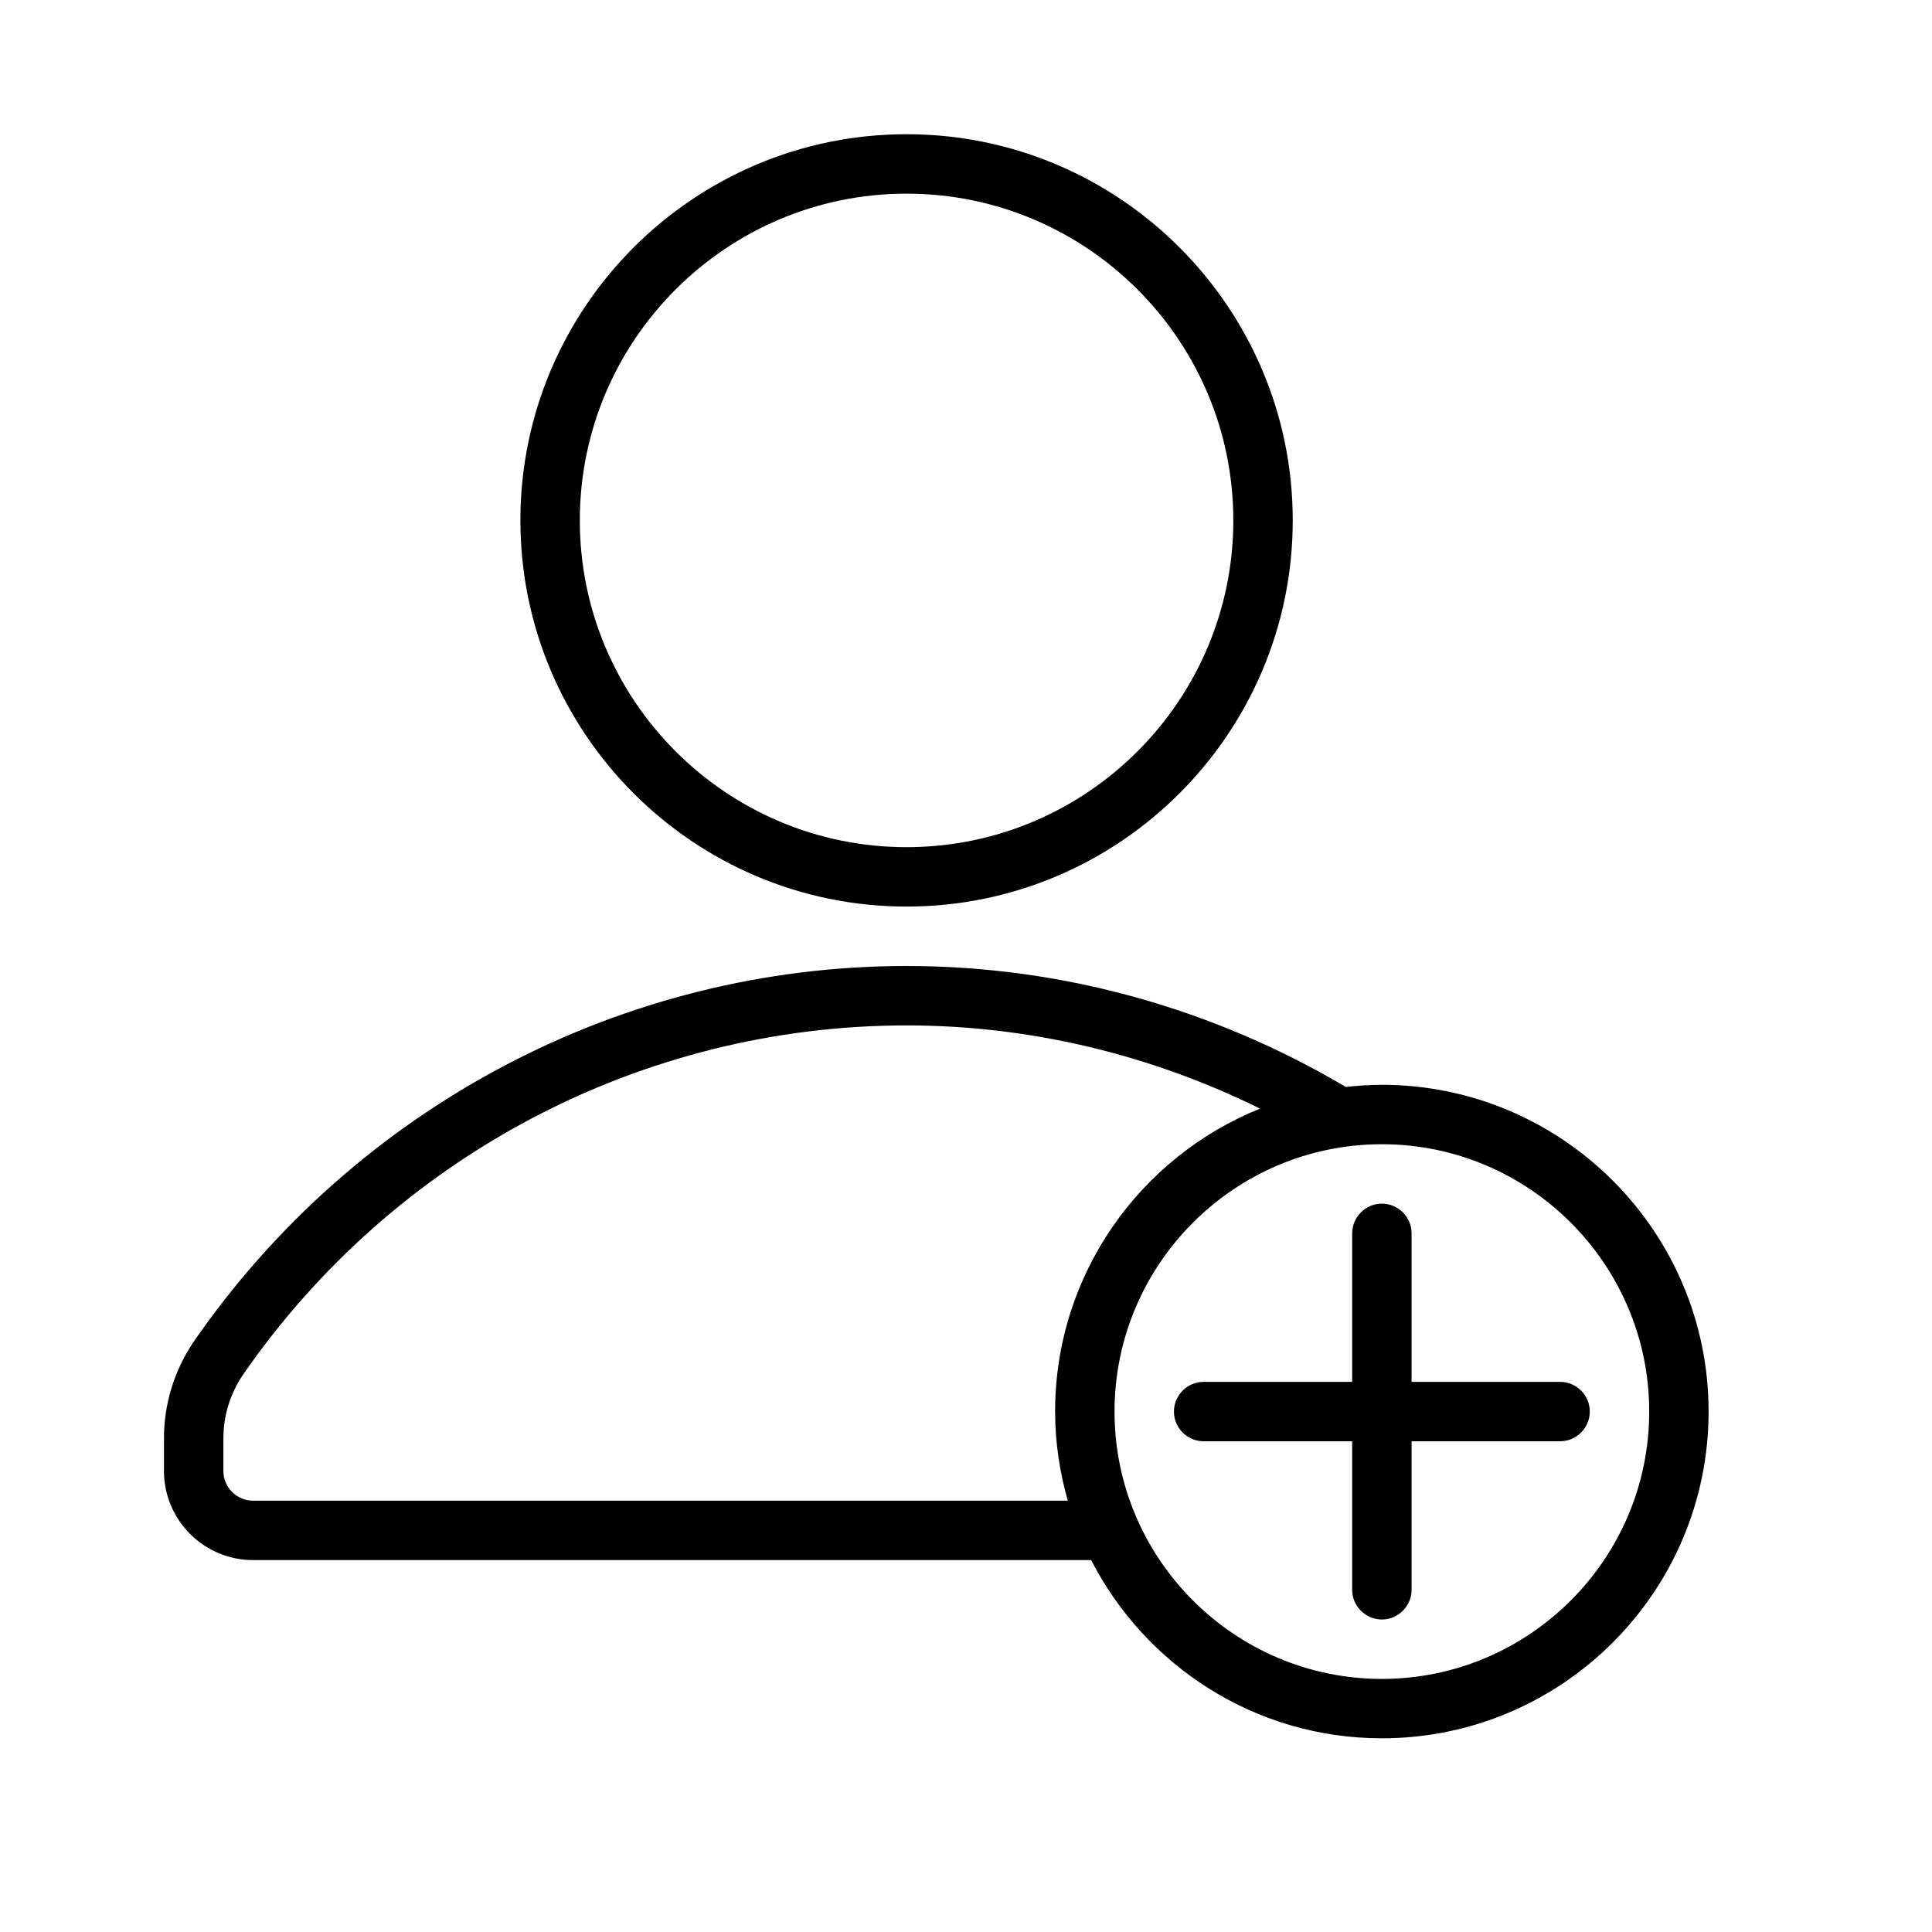 <?xml version="1.0" encoding="UTF-8"?>
<!-- Uploaded to: SVG Repo, www.svgrepo.com, Generator: SVG Repo Mixer Tools -->
<svg fill="#000000" width="800px" height="800px" version="1.1" viewBox="144 144 512 512" xmlns="http://www.w3.org/2000/svg">
 <g>
  <path d="m384.25 384.25c56.426 0 102.34-45.91 102.34-102.34s-45.91-102.34-102.34-102.34c-56.426 0-102.34 45.91-102.34 102.34s45.91 102.34 102.34 102.34zm0-188.93c47.75 0 86.594 38.84 86.594 86.594 0 47.75-38.84 86.594-86.594 86.594-47.75 0-86.594-38.84-86.594-86.594 0.004-47.75 38.844-86.594 86.594-86.594z"/>
  <path d="m557.44 510.21h-39.359v-39.359c0-4.328-3.543-7.871-7.871-7.871s-7.871 3.543-7.871 7.871v39.359h-39.359c-4.328 0-7.871 3.543-7.871 7.871-0.004 4.332 3.539 7.871 7.871 7.871h39.359v39.359c0 4.328 3.543 7.871 7.871 7.871s7.871-3.543 7.871-7.871v-39.359h39.359c4.328 0 7.871-3.543 7.871-7.871 0.004-4.328-3.539-7.871-7.871-7.871z"/>
  <path d="m510.21 431.49c-3.242 0-6.422 0.219-9.555 0.566-34.812-20.609-74.848-32.055-116.4-32.055-75.273 0-145.9 37.219-188.98 99.645-5.117 7.617-7.824 16.434-7.824 25.52v8.66c0 13.02 10.598 23.613 23.617 23.613h222.1c14.359 27.977 43.453 47.23 77.035 47.23 47.75 0 86.594-38.84 86.594-86.594 0-47.746-38.844-86.586-86.594-86.586zm-83.238 110.21h-215.9c-4.344 0-7.871-3.543-7.871-7.871v-8.66c0-5.934 1.777-11.746 5.086-16.688 40.082-58.066 105.86-92.734 175.97-92.734 33 0 64.883 7.871 93.676 22.043-31.82 12.816-54.316 43.941-54.316 80.293 0 8.203 1.23 16.074 3.356 23.617zm83.238 47.23c-39.047 0-70.848-31.805-70.848-70.848s31.801-70.848 70.848-70.848 70.848 31.805 70.848 70.848c0 39.047-31.801 70.848-70.848 70.848z"/>
 </g>
</svg>
